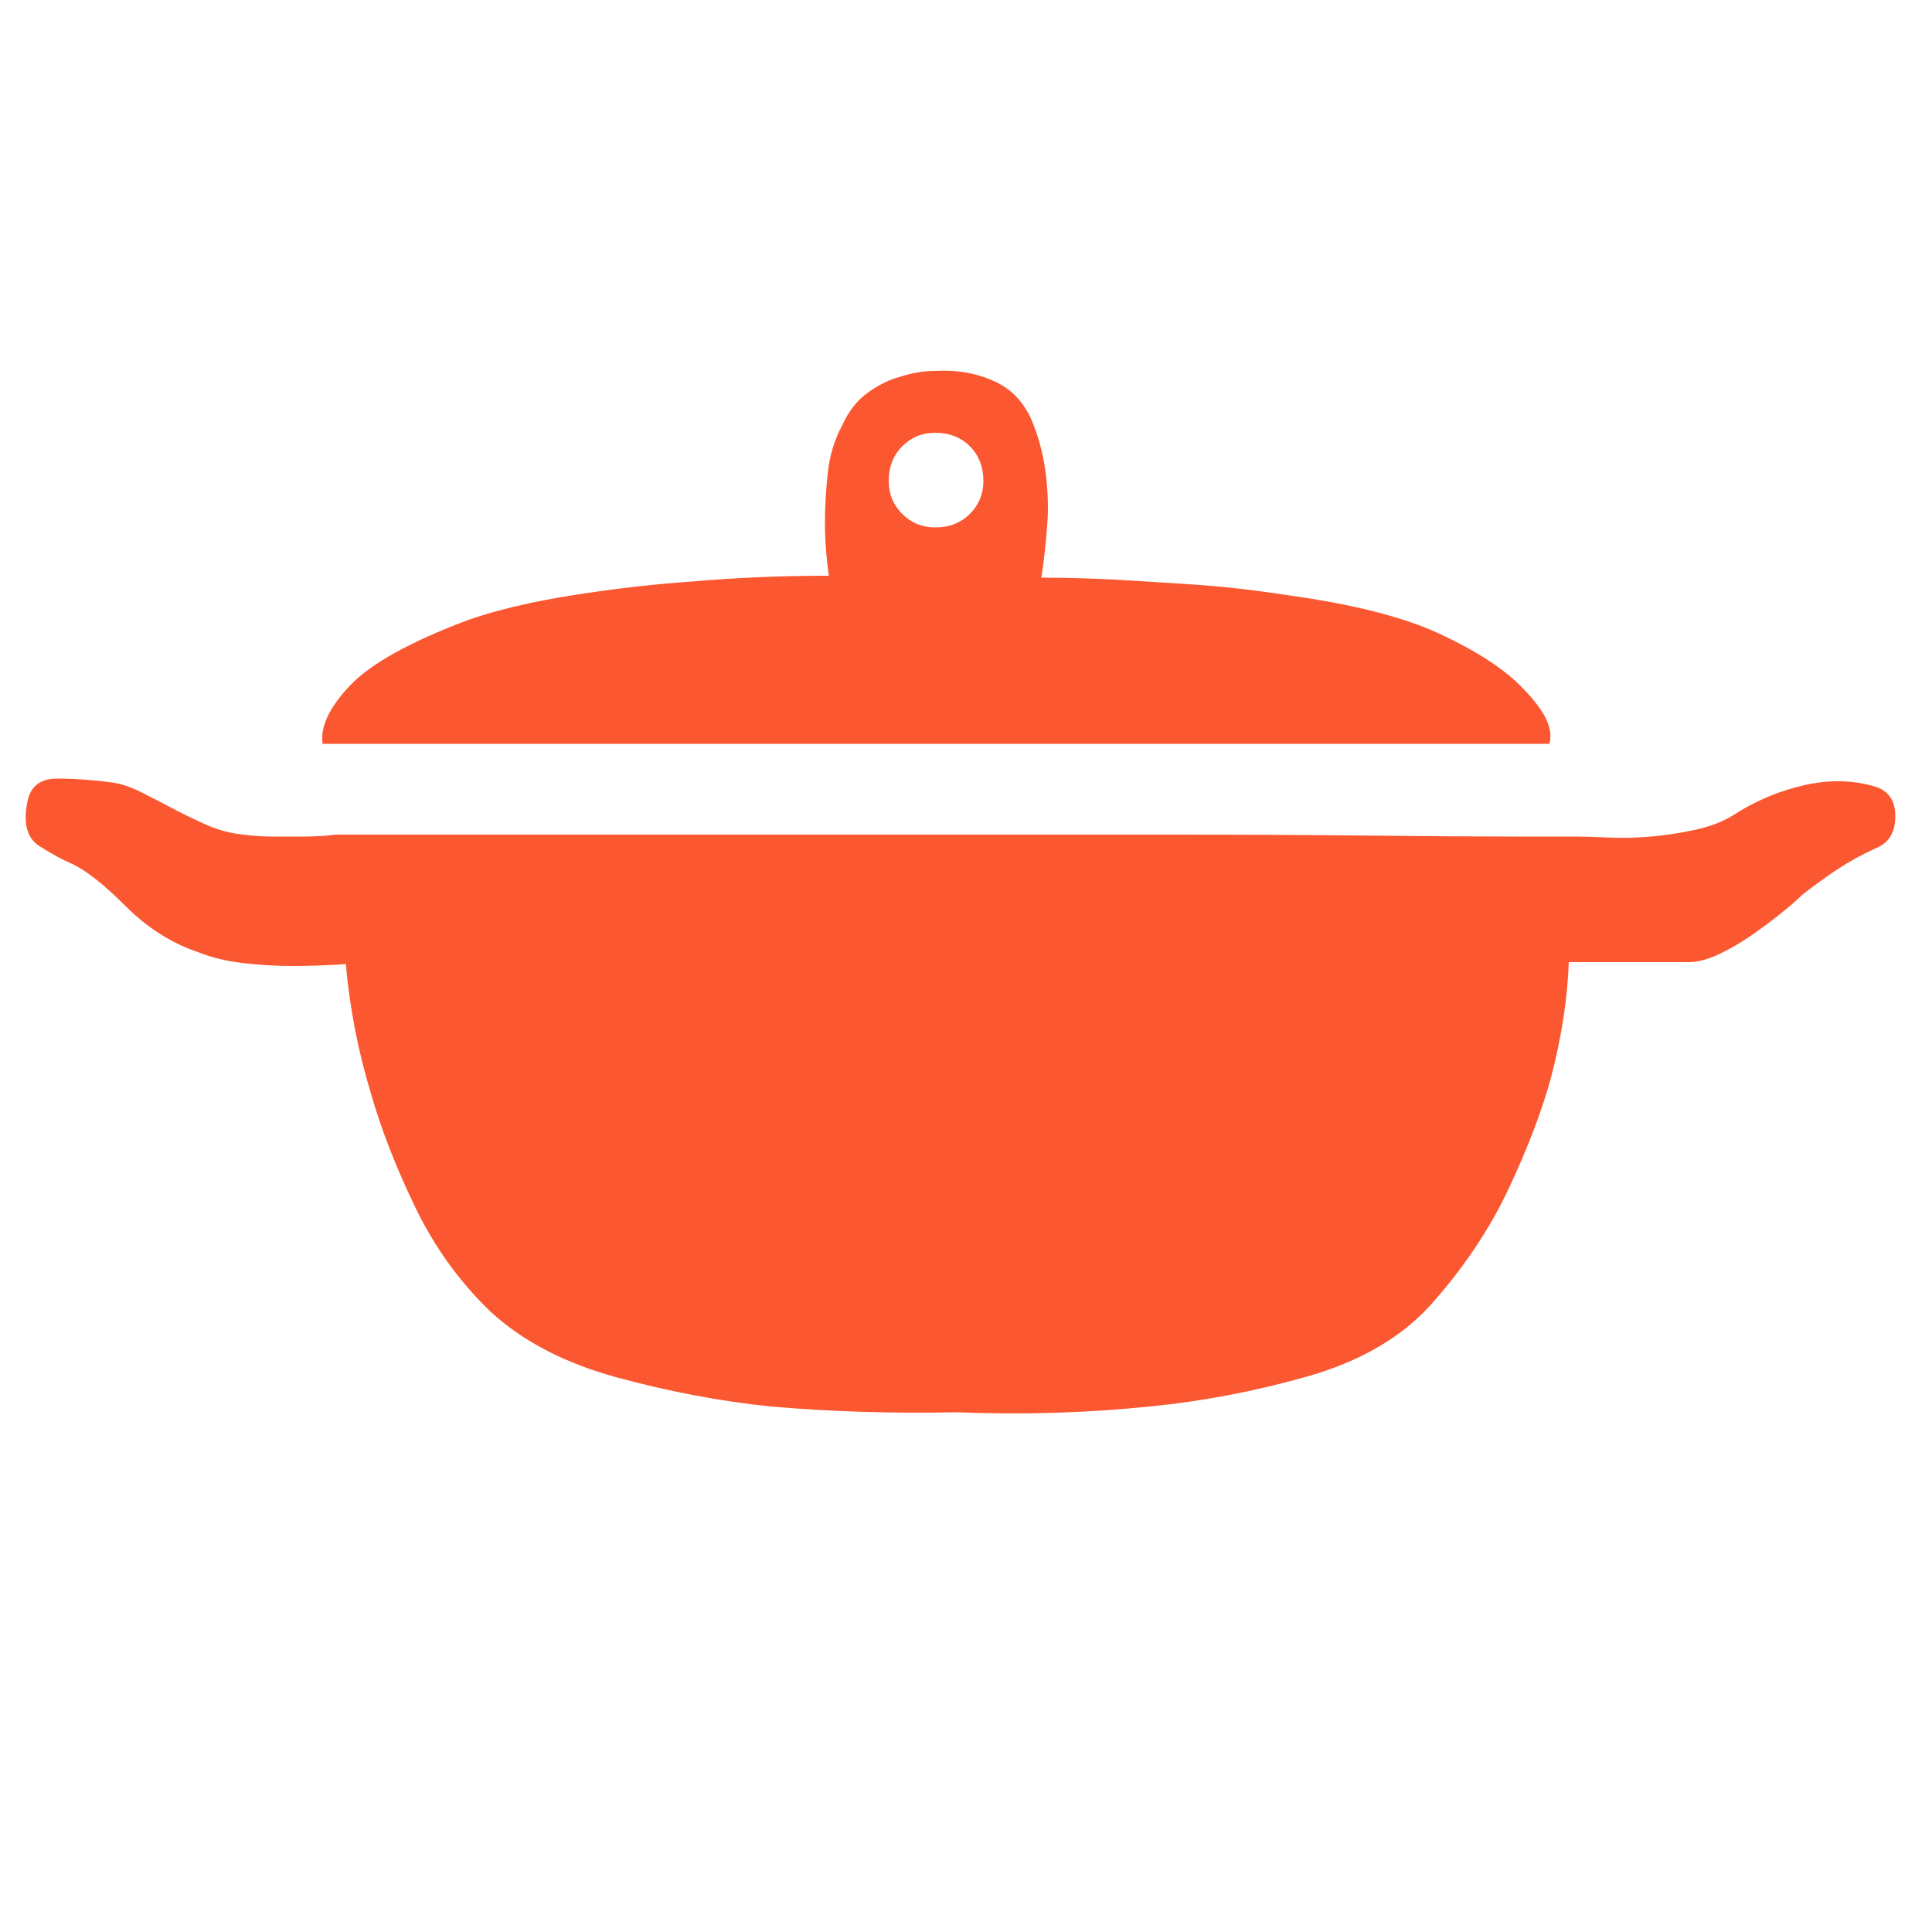 <svg xmlns="http://www.w3.org/2000/svg" xmlns:xlink="http://www.w3.org/1999/xlink" class="icon" viewBox="0 0 1024 1024" width="120" height="120"><path d="M178.176 442.368q-8.192 1.024-17.408 1.024l-16.384 0q-8.192 0-15.36-1.024-10.24-1.024-19.456-5.12t-17.92-8.704-16.896-8.704-15.36-5.12q-15.36-2.048-29.184-2.048t-15.872 13.312q-3.072 16.384 6.656 22.528t16.896 9.216q11.264 5.12 28.672 22.528t38.912 24.576q10.24 4.096 23.552 5.632t25.6 1.536q14.336 0 28.672-1.024 3.072 34.816 13.312 68.608 8.192 28.672 23.552 60.416t39.936 55.296q25.6 23.552 67.072 34.816t81.408 15.36q47.104 4.096 98.304 3.072 53.248 2.048 102.4-3.072 41.984-4.096 83.456-15.872t65.024-37.376q26.624-29.696 41.984-62.464t22.528-59.392q8.192-31.744 9.216-60.416l63.488 0q7.168 0 15.872-4.096t16.896-9.728 15.872-11.776 11.776-10.24q9.216-7.168 18.432-13.312t20.48-11.264q10.24-4.096 10.24-16.896t-11.264-15.872q-17.408-5.12-37.376-0.512t-37.376 15.872q-8.192 5.12-19.968 7.68t-23.552 3.584-22.528 0.512-16.896-0.512l-32.768 0q-30.72 0-77.312-0.512t-104.96-0.512l-119.808 0-322.56 0zM547.84 225.28q5.12 13.312 6.656 27.648t0.512 25.6q-1.024 14.336-3.072 27.648 18.432 0 38.912 1.024 17.408 1.024 40.96 2.56t50.176 5.632q52.224 7.168 80.896 20.48t43.008 27.648q13.312 13.312 15.36 22.528 1.024 4.096 0 8.192l-650.24 0q-2.048-13.312 14.336-30.72t62.464-34.816q23.552-8.192 56.32-13.312t62.464-7.168q34.816-3.072 72.704-3.072-2.048-14.336-2.048-28.672 0-12.288 1.536-26.112t7.68-25.088q5.12-11.264 13.824-17.408t16.896-8.192q9.216-3.072 18.432-3.072 17.408-1.024 31.744 5.632t20.48 23.04zM495.616 229.376q-10.24 0-17.408 7.168t-7.168 18.432q0 10.24 7.168 17.408t17.408 7.168q11.264 0 18.432-7.168t7.168-17.408q0-11.264-7.168-18.432t-18.432-7.168z" fill="#fb5730"></path></svg>